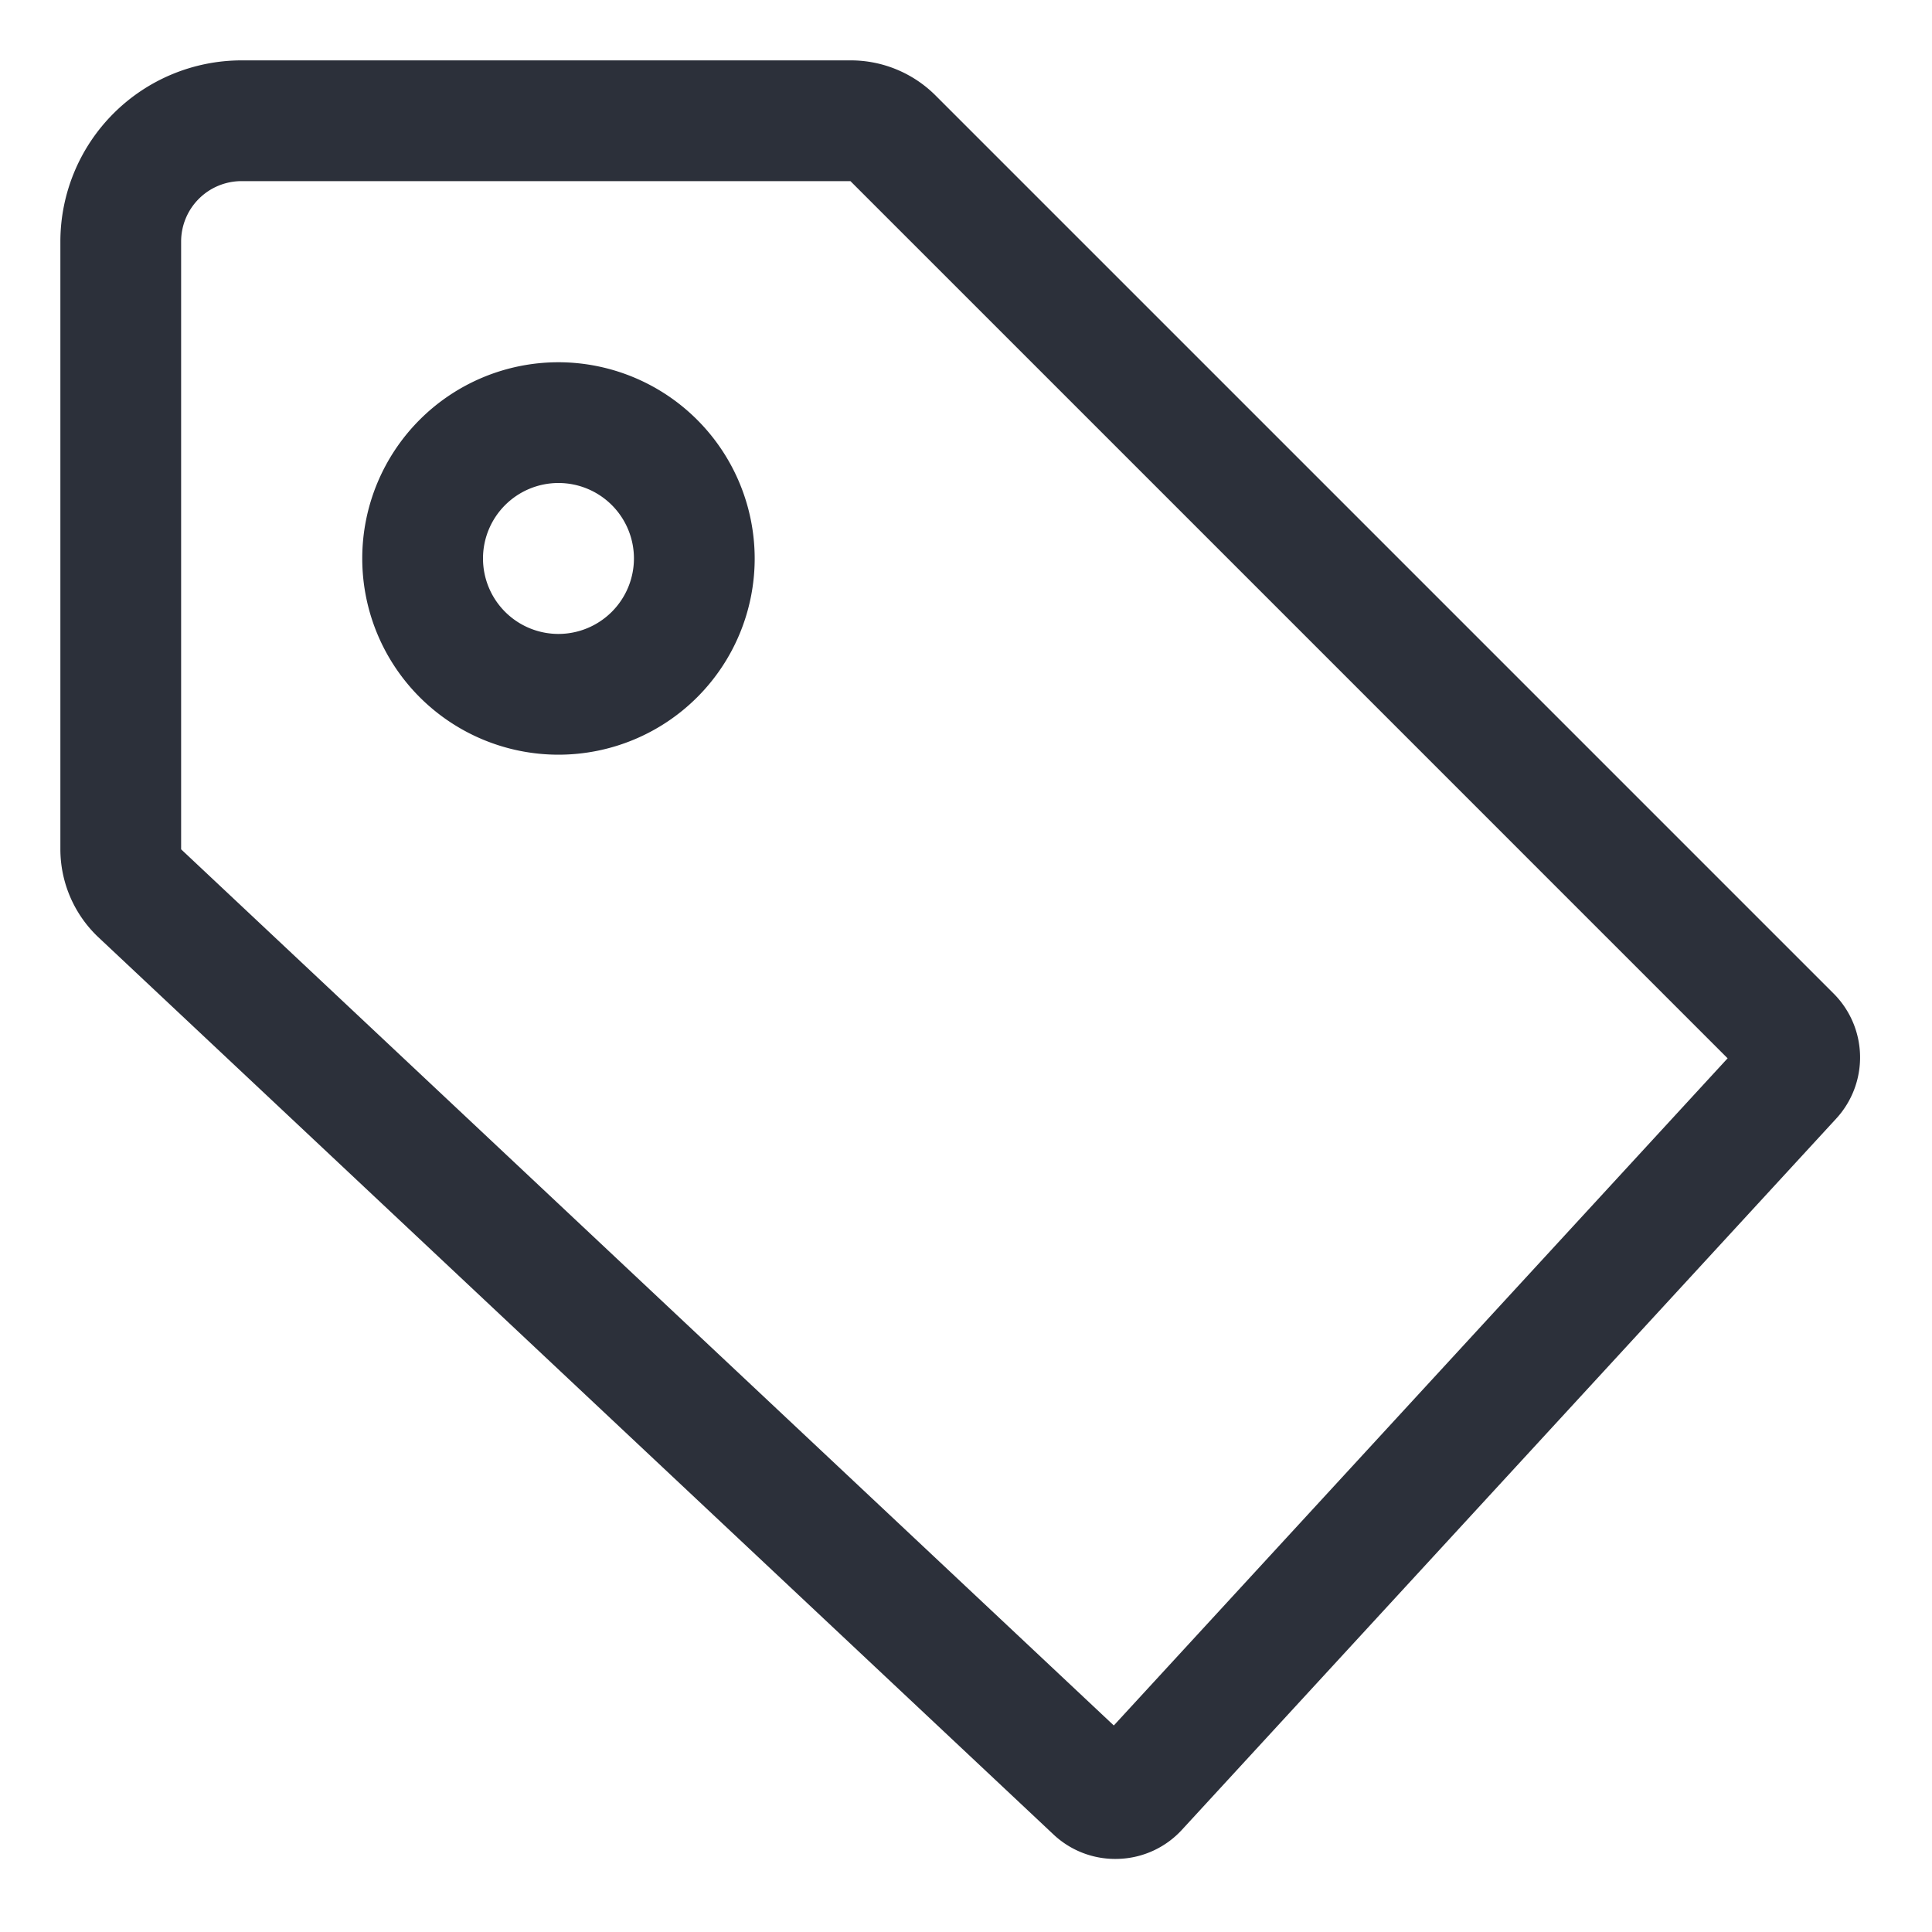 <svg xmlns="http://www.w3.org/2000/svg" width="512" height="512" viewBox="0 0 512 512"><path fill="#2C303A" d="M485.887 263.261L248 25.373A31.791 31.791 0 0 0 225.373 16H64a48.055 48.055 0 0 0-48 48v161.078A32.115 32.115 0 0 0 26.091 248.4l253.061 237.725a23.815 23.815 0 0 0 16.41 6.51q.447 0 .9-.017a23.828 23.828 0 0 0 16.79-7.734l173.329-188.405a23.941 23.941 0 0 0-.694-33.218ZM295.171 457.269L48 225.078V64a16.019 16.019 0 0 1 16-16h161.373l232.461 232.462Z"/><path fill="#2C303A" d="M148 96a52 52 0 1 0 52 52a52.059 52.059 0 0 0-52-52Zm0 72a20 20 0 1 1 20-20a20.023 20.023 0 0 1-20 20Z"/></svg>
